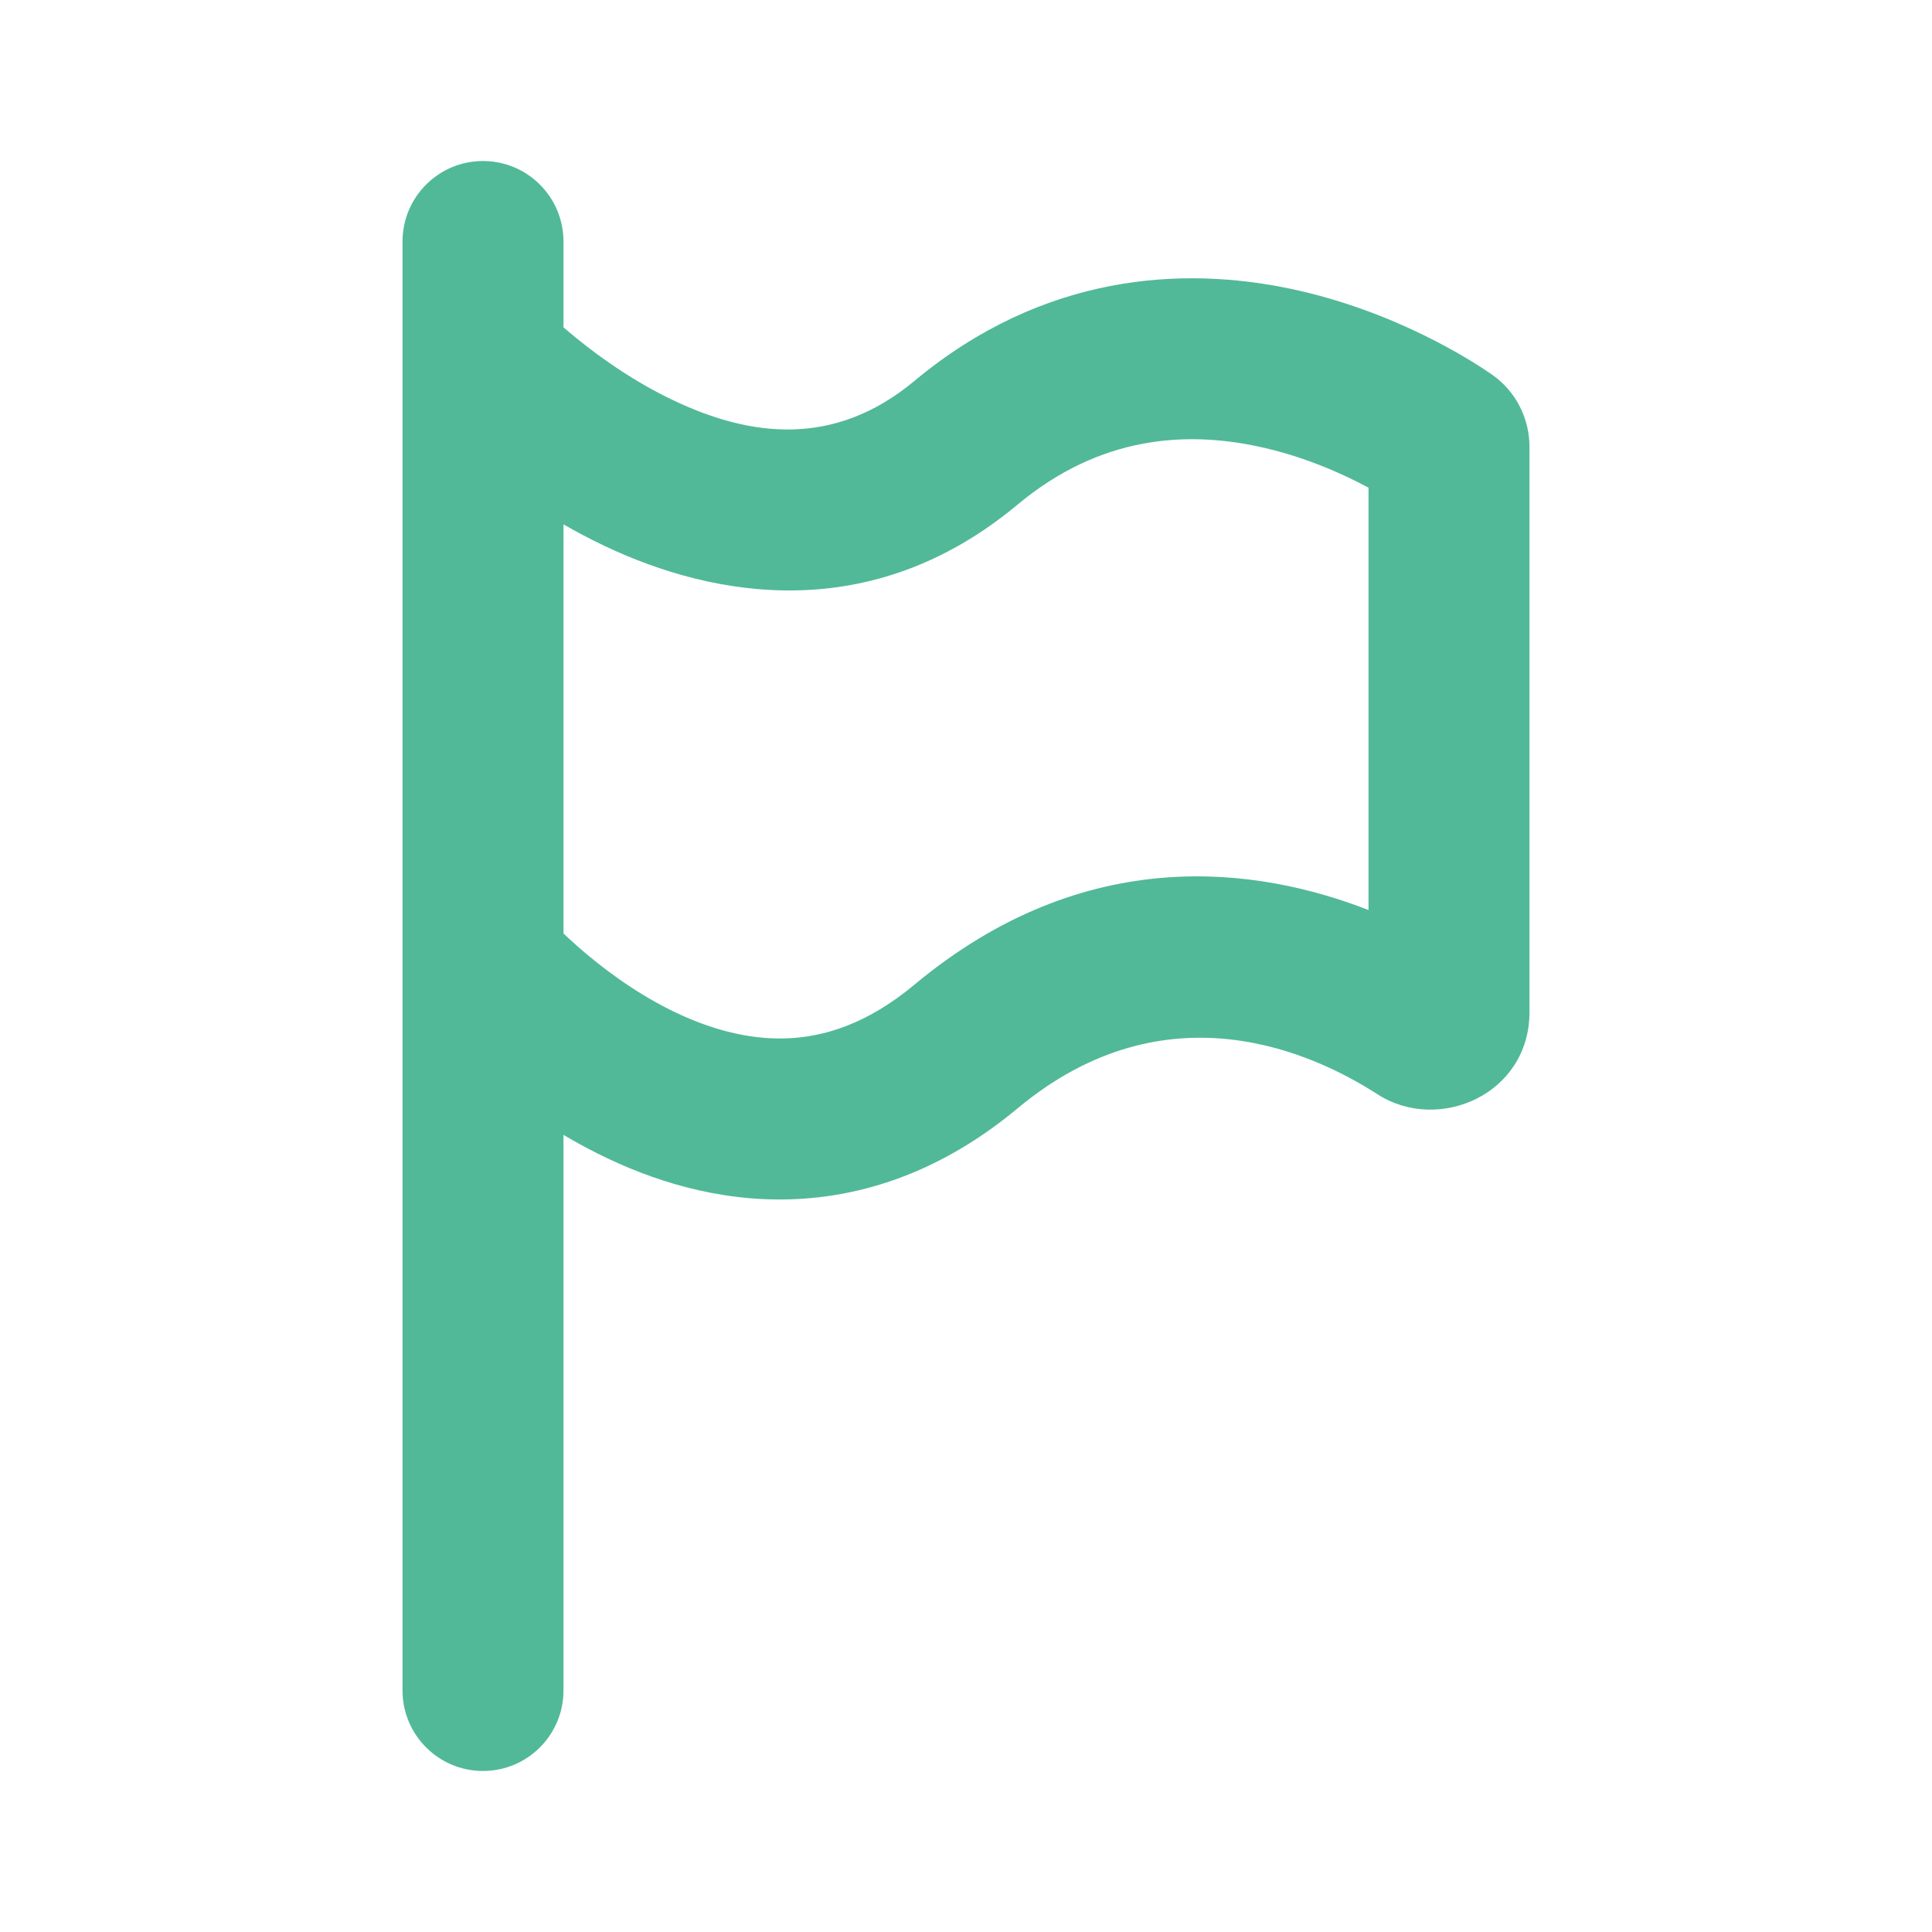 <svg width="32" height="32" viewBox="0 0 32 32" fill="none" xmlns="http://www.w3.org/2000/svg">
<path fill-rule="evenodd" clip-rule="evenodd" d="M8 2.667C8.736 2.667 9.333 3.264 9.333 4V5.422C9.401 5.48 9.477 5.544 9.561 5.612C9.964 5.939 10.521 6.332 11.162 6.635C12.434 7.238 13.82 7.414 15.146 6.309C17.29 4.522 19.599 4.409 21.375 4.783C23.108 5.148 24.386 5.979 24.703 6.198C25.124 6.488 25.333 6.951 25.333 7.401V16.764C25.333 18.132 23.82 18.773 22.816 18.125C21.777 17.455 19.331 16.293 16.854 18.358C15.636 19.372 14.354 19.822 13.107 19.864C11.885 19.905 10.787 19.551 9.904 19.109C9.705 19.01 9.515 18.905 9.333 18.797V28C9.333 28.736 8.736 29.333 8 29.333C7.264 29.333 6.667 28.736 6.667 28V4C6.667 3.264 7.264 2.667 8 2.667ZM9.333 15.461V8.685C9.55 8.81 9.78 8.932 10.021 9.046C11.809 9.892 14.424 10.383 16.854 8.358C18.218 7.22 19.631 7.141 20.825 7.392C21.587 7.553 22.237 7.846 22.667 8.078V15.073C20.827 14.356 17.978 13.949 15.146 16.309C14.364 16.961 13.646 17.178 13.018 17.199C12.365 17.22 11.713 17.032 11.096 16.724C10.48 16.416 9.951 16.013 9.569 15.677C9.481 15.599 9.402 15.526 9.333 15.461Z" fill="#51B998"/>
</svg>
